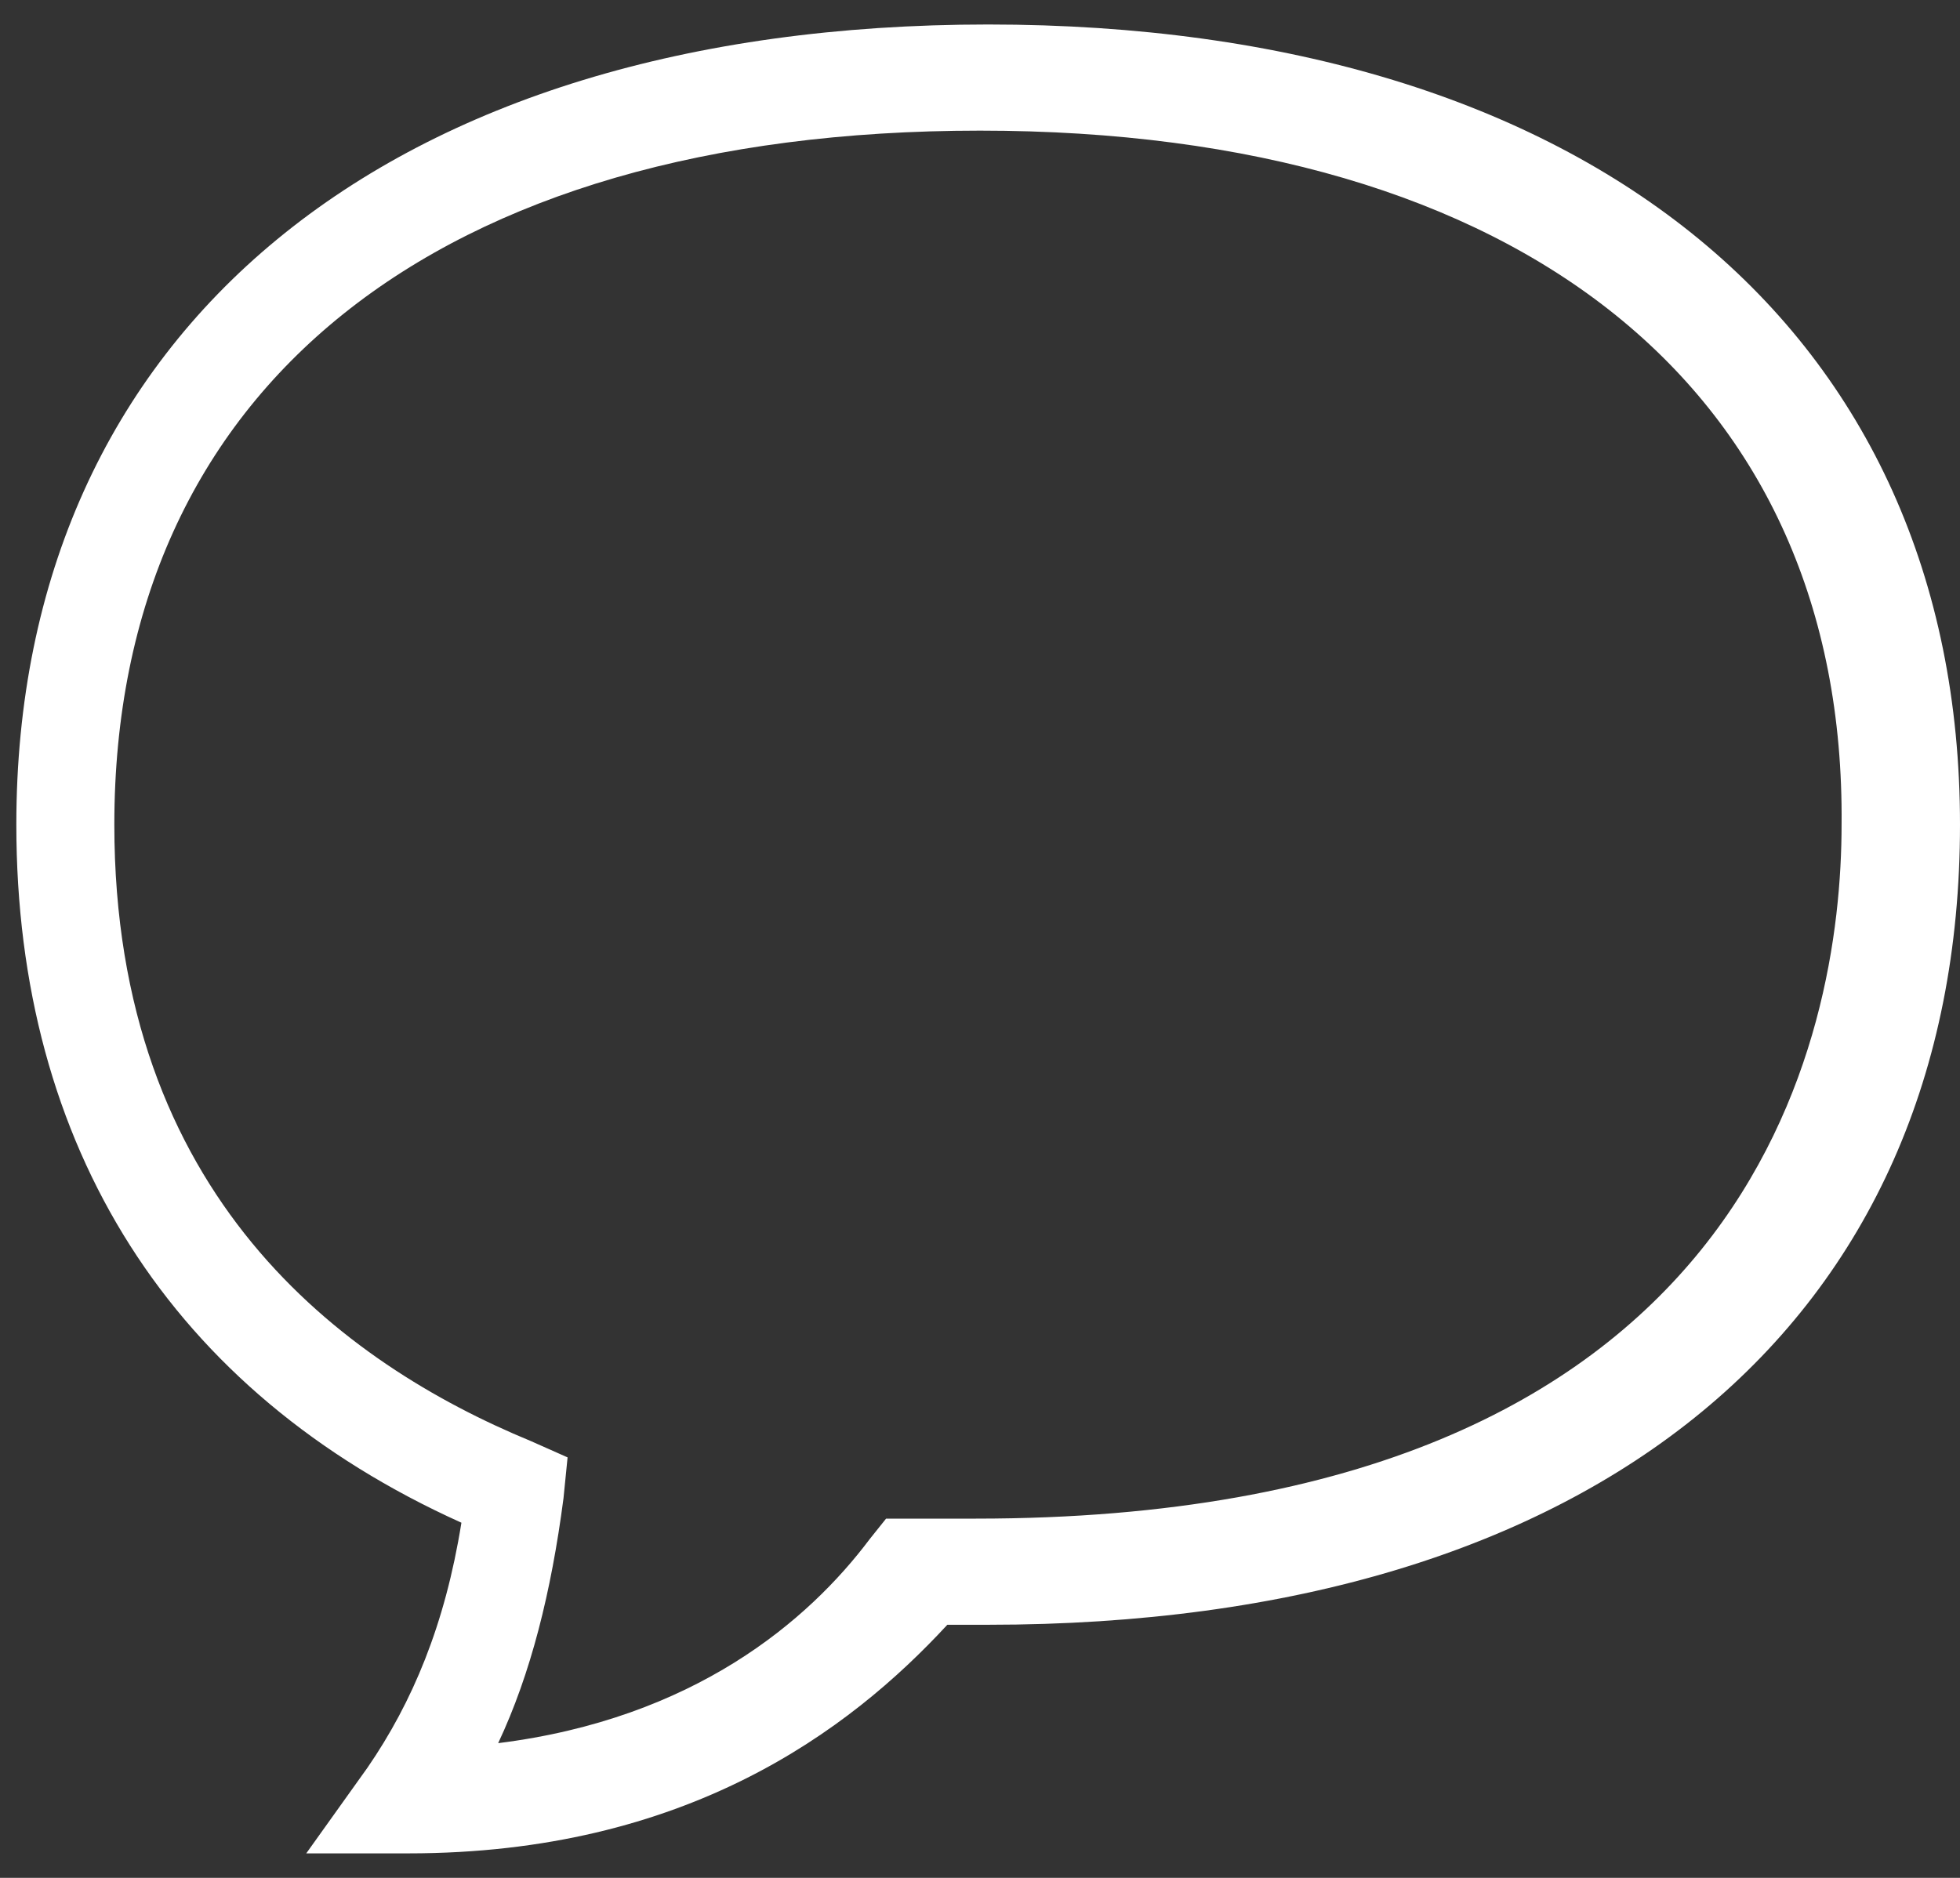 <svg width="48" height="46" viewBox="0 0 48 46" fill="none" xmlns="http://www.w3.org/2000/svg">
<rect x="0" y="0" width="48" height="46" fill="#333333" stroke="none"/>
<path d="M10 45.4H7.5L9 43.3C10.1 41.7 10.9 39.8 11.3 37.3C4.2 34.1 0.4 28.1 0.4 20.2C0.4 8.1 9.5 0.6 24.2 0.6C38.9 0.6 48 8.1 48 20.2C48 32.4 39.1 39.8 24.2 39.8C23.9 39.8 23.5 39.8 23.2 39.8C20.8 42.4 16.8 45.4 10 45.4ZM24 3.2C10.7 3.2 2.8 9.5 2.8 20.2C2.8 29.3 8.4 33.4 13 35.3L13.9 35.7L13.8 36.7C13.5 39 13 41 12.2 42.7C17 42.1 19.8 39.7 21.3 37.7L21.7 37.2H22.6C23 37.2 23.5 37.2 23.9 37.2C43 37.2 45.1 25.3 45.1 20.2C45.2 9.6 37.3 3.2 24 3.2Z" fill="white"/>
</svg>
